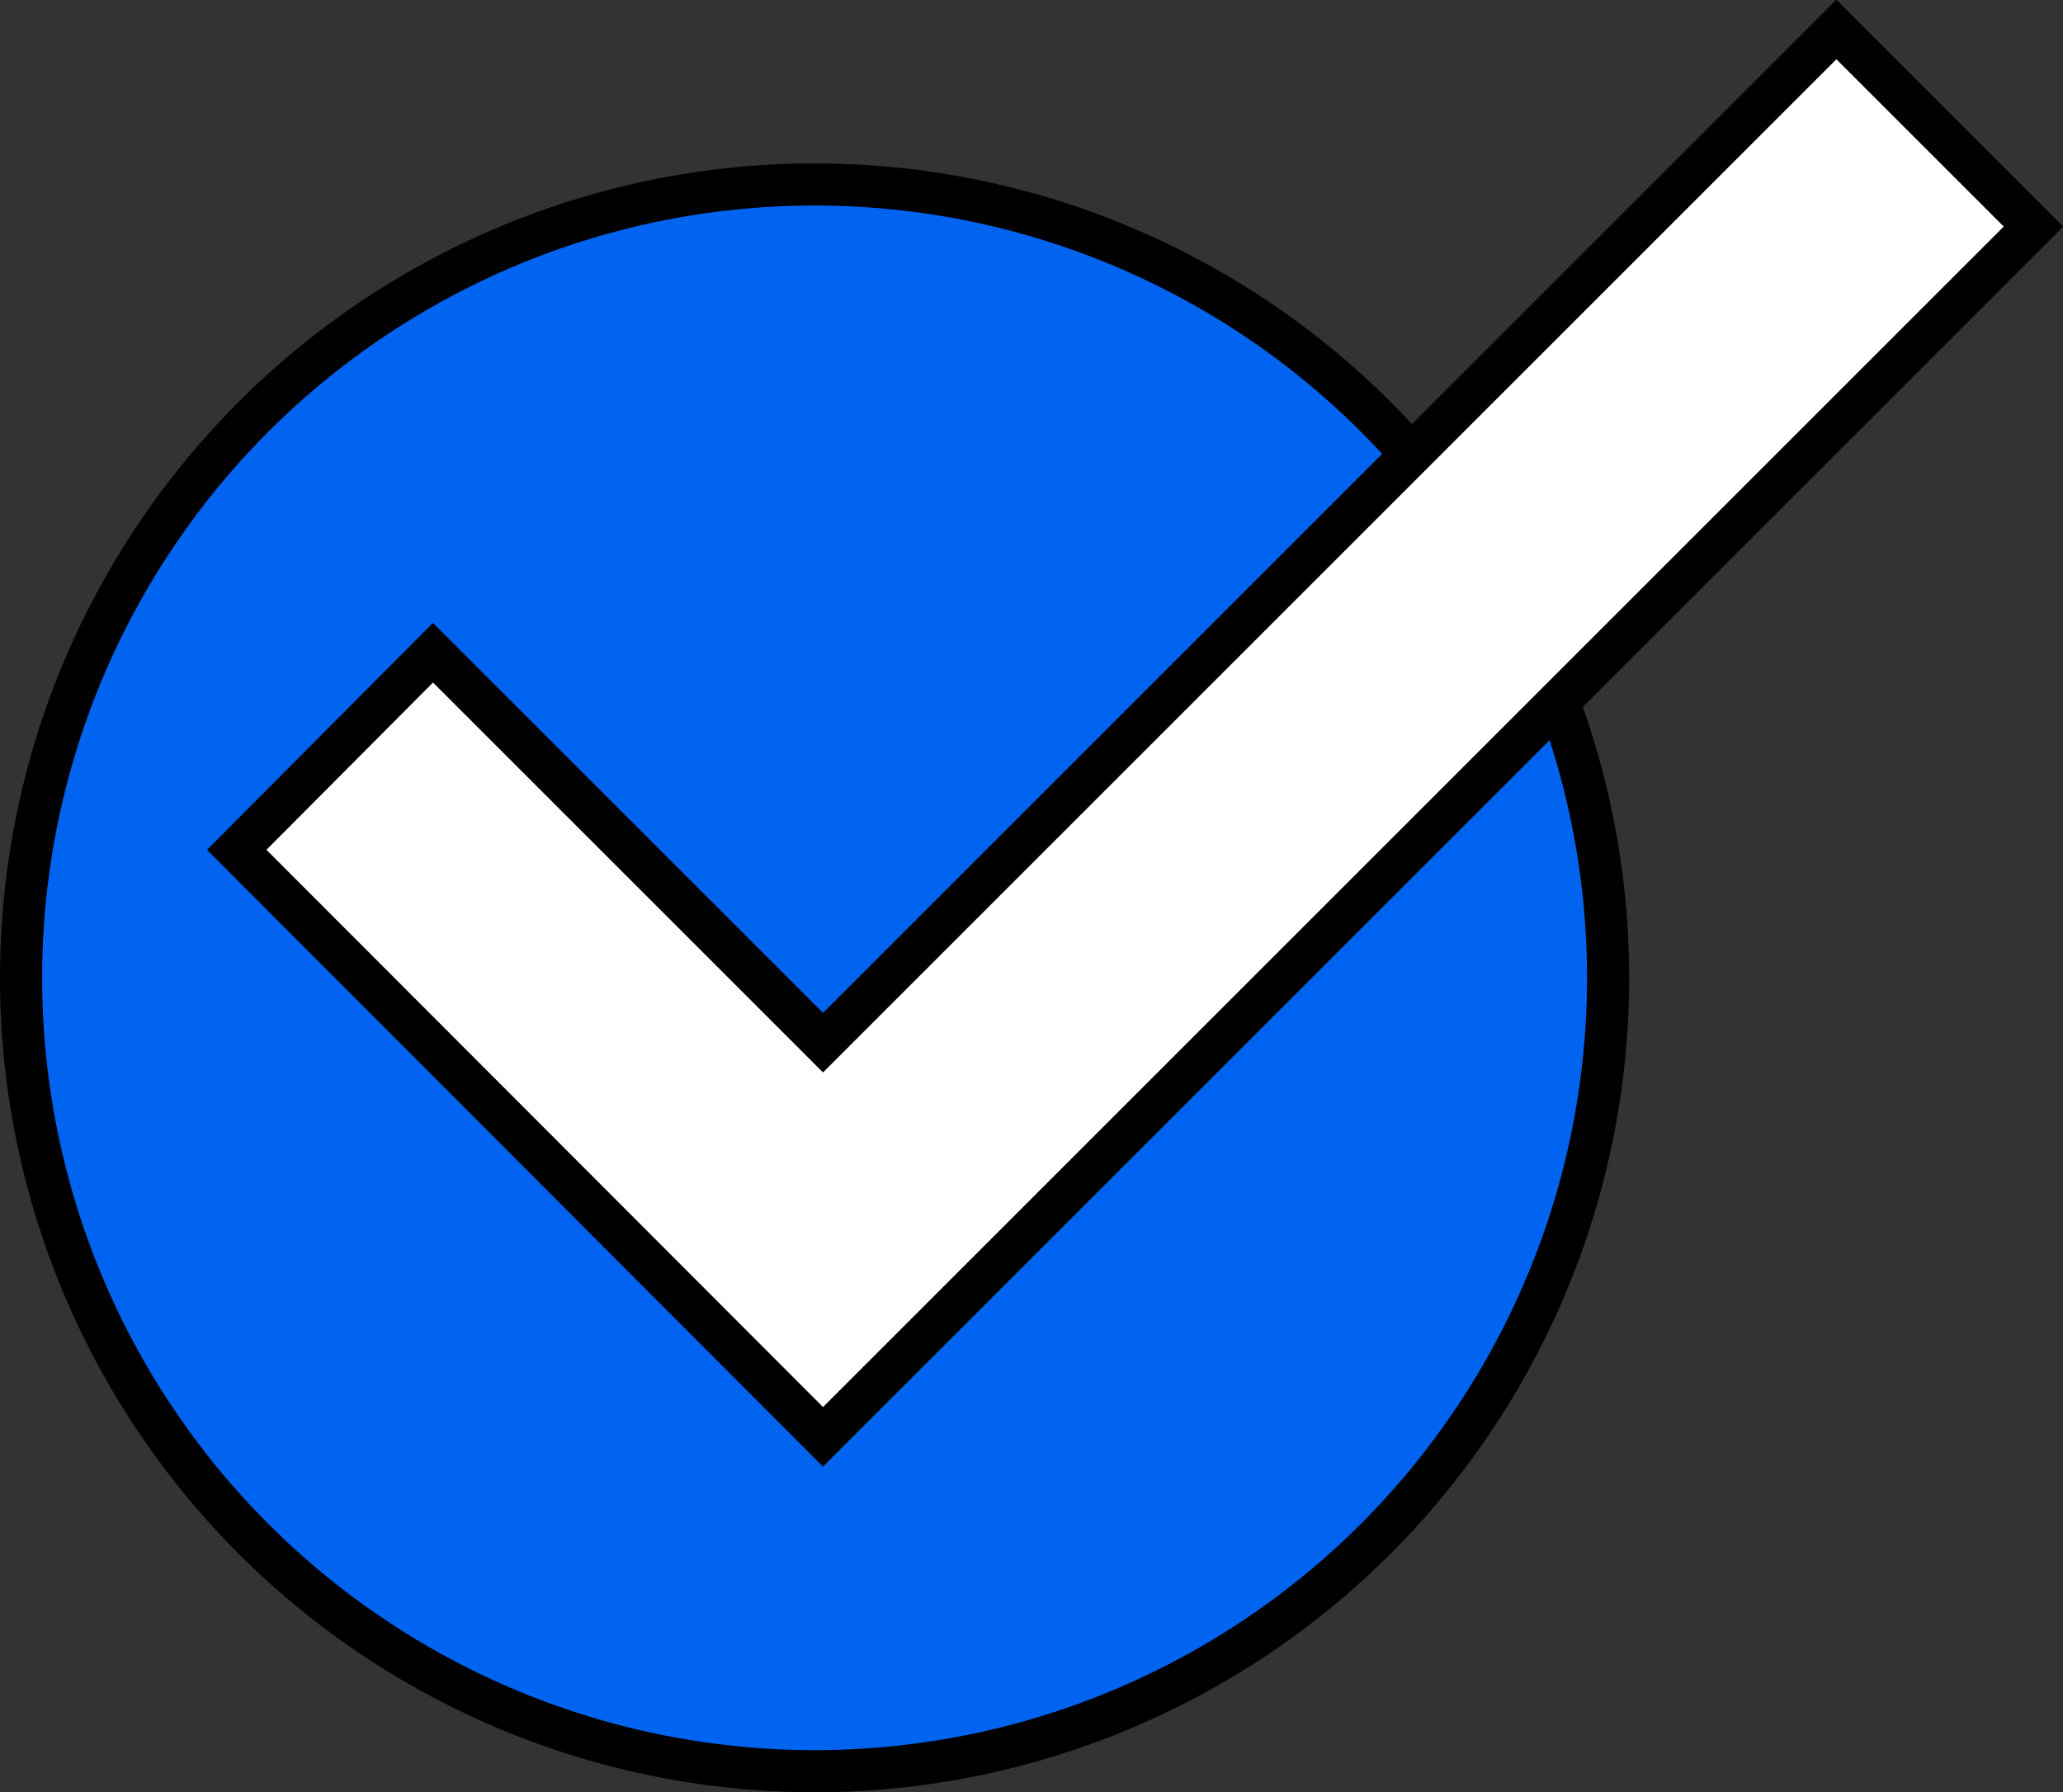 <?xml version="1.0" encoding="UTF-8"?>
<svg id="Layer_1" data-name="Layer 1" xmlns="http://www.w3.org/2000/svg" viewBox="0 0 24.49 21.28">
  <rect x="0" y="0" width="24.49" height="21.28" fill="#333333" stroke="none"/>
  <defs>
    <style>
      .cls-1 {
        fill: #0064f0;
      }

      .cls-1, .cls-2 {
        stroke: #000;
        stroke-miterlimit: 10;
        stroke-width: .5px;
      }

      .cls-2 {
        fill: #fff;
      }
    </style>
  </defs>
  <circle class="cls-1" cx="9.67" cy="11.61" r="9.42"/>
  <polygon class="cls-2" points="9.77 17.06 2.81 10.09 5.14 7.75 9.77 12.38 21.8 .35 24.14 2.69 9.77 17.06"/>
</svg>